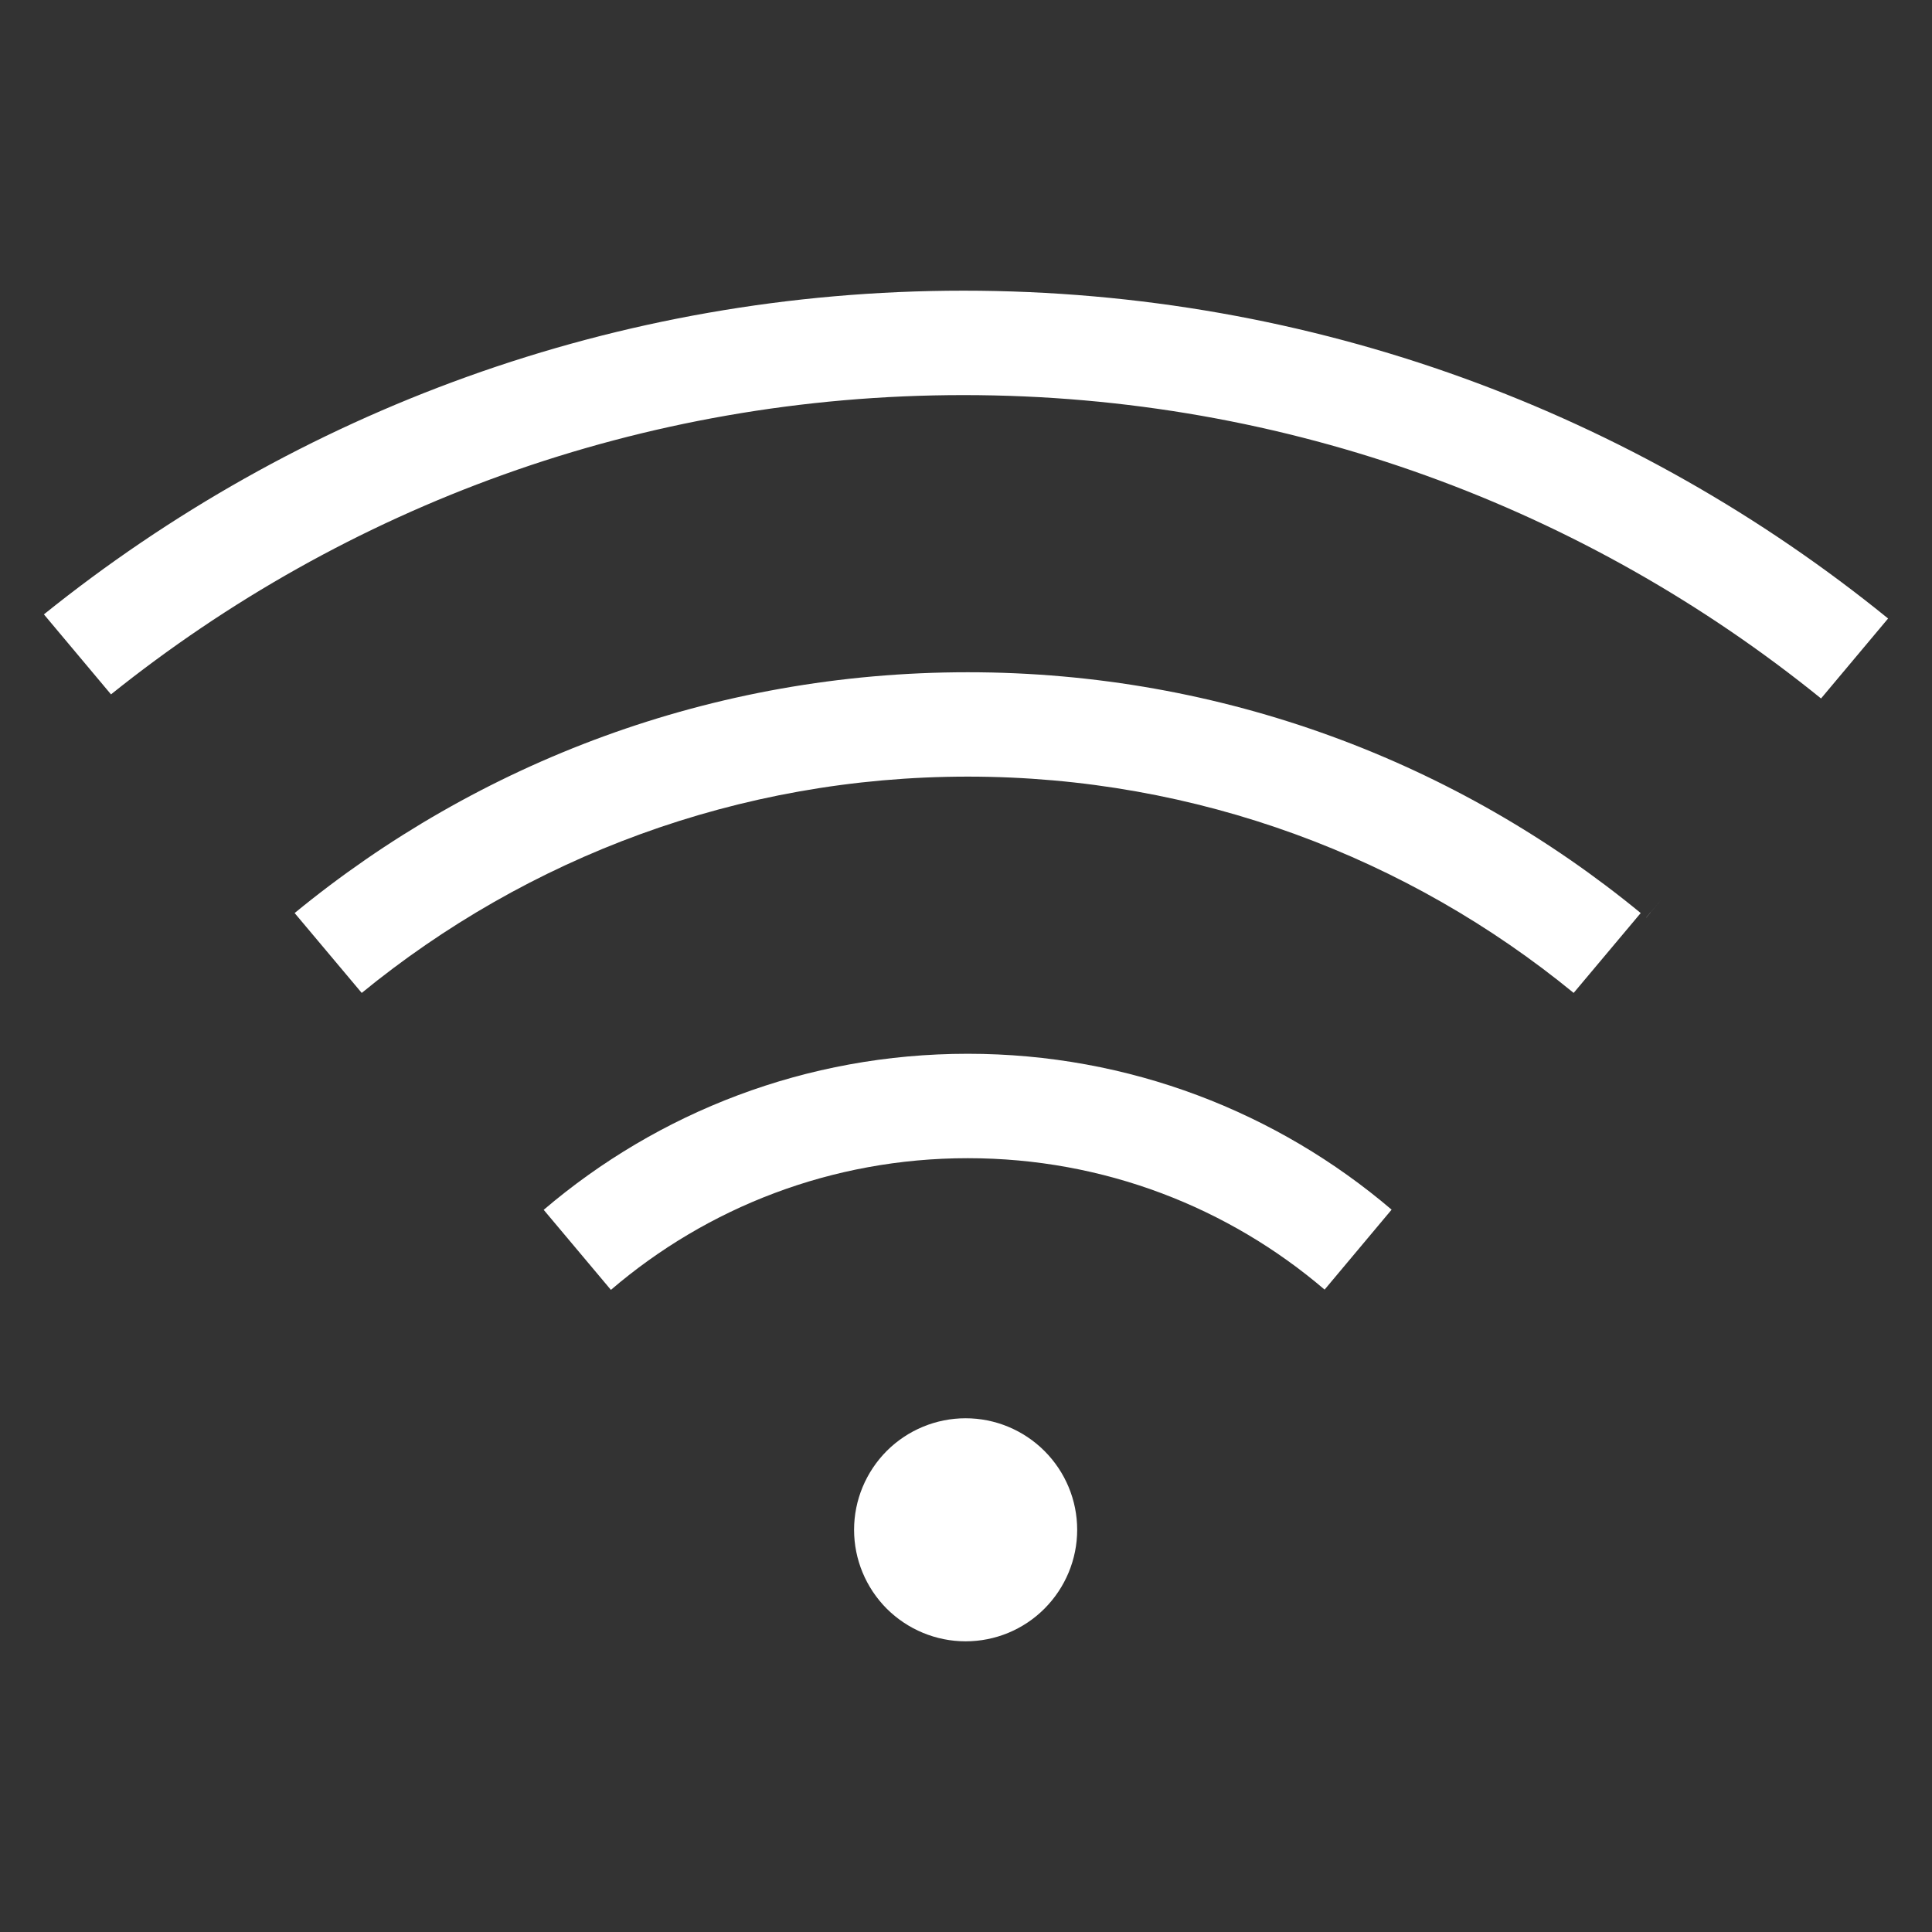 <?xml version="1.0" encoding="utf-8"?>
<!-- Generator: Adobe Illustrator 15.0.0, SVG Export Plug-In . SVG Version: 6.00 Build 0)  -->
<!DOCTYPE svg PUBLIC "-//W3C//DTD SVG 1.1//EN" "http://www.w3.org/Graphics/SVG/1.1/DTD/svg11.dtd">
<svg version="1.1" id="Слой_1" xmlns="http://www.w3.org/2000/svg" xmlns:xlink="http://www.w3.org/1999/xlink" x="0px" y="0px"
	 width="44px" height="44px" viewBox="0 0 44 44" enable-background="new 0 0 44 44" xml:space="preserve">
<rect x="0" y="0" width="44" height="44" fill="#333333" stroke="none"/>
<path fill="#ffffff" d="M31.693,27.549l-1.526,1.821c-2.185-1.867-5.022-2.993-8.126-2.993c-3.104,0-5.942,1.126-8.128,2.999l-1.531-1.823
	c2.604-2.22,5.973-3.554,9.658-3.554C25.725,23.999,29.096,25.336,31.693,27.549L31.693,27.549z M37.844,20.475l-0.246,0.298v-0.001
	L37.844,20.475z M37.594,20.775L37.594,20.775l-0.101,0.123l-0.002-0.001l0.1-0.122H37.594z M22.041,15.31
	c5.82,0,11.156,2.059,15.325,5.484l-1.527,1.819c-3.756-3.076-8.563-4.926-13.798-4.926c-5.233,0-10.043,1.851-13.803,4.926
	L6.71,20.794C10.883,17.368,16.218,15.31,22.041,15.31z M41.473,15.907L43,14.086C37.255,9.418,29.925,6.62,21.943,6.62
	C14.014,6.62,6.732,9.381,1,13.992l1.528,1.822c5.322-4.267,12.068-6.816,19.415-6.816C29.343,8.998,36.135,11.586,41.473,15.907
	L41.473,15.907z M20.195,36.637c-0.476-0.478-0.744-1.123-0.744-1.797s0.269-1.318,0.744-1.796c0.477-0.476,1.123-0.744,1.796-0.744
	c0.674,0,1.319,0.269,1.795,0.744c0.478,0.478,0.746,1.122,0.746,1.796s-0.269,1.319-0.746,1.797
	c-0.476,0.477-1.121,0.743-1.795,0.743C21.316,37.38,20.672,37.111,20.195,36.637z"/>
</svg>
